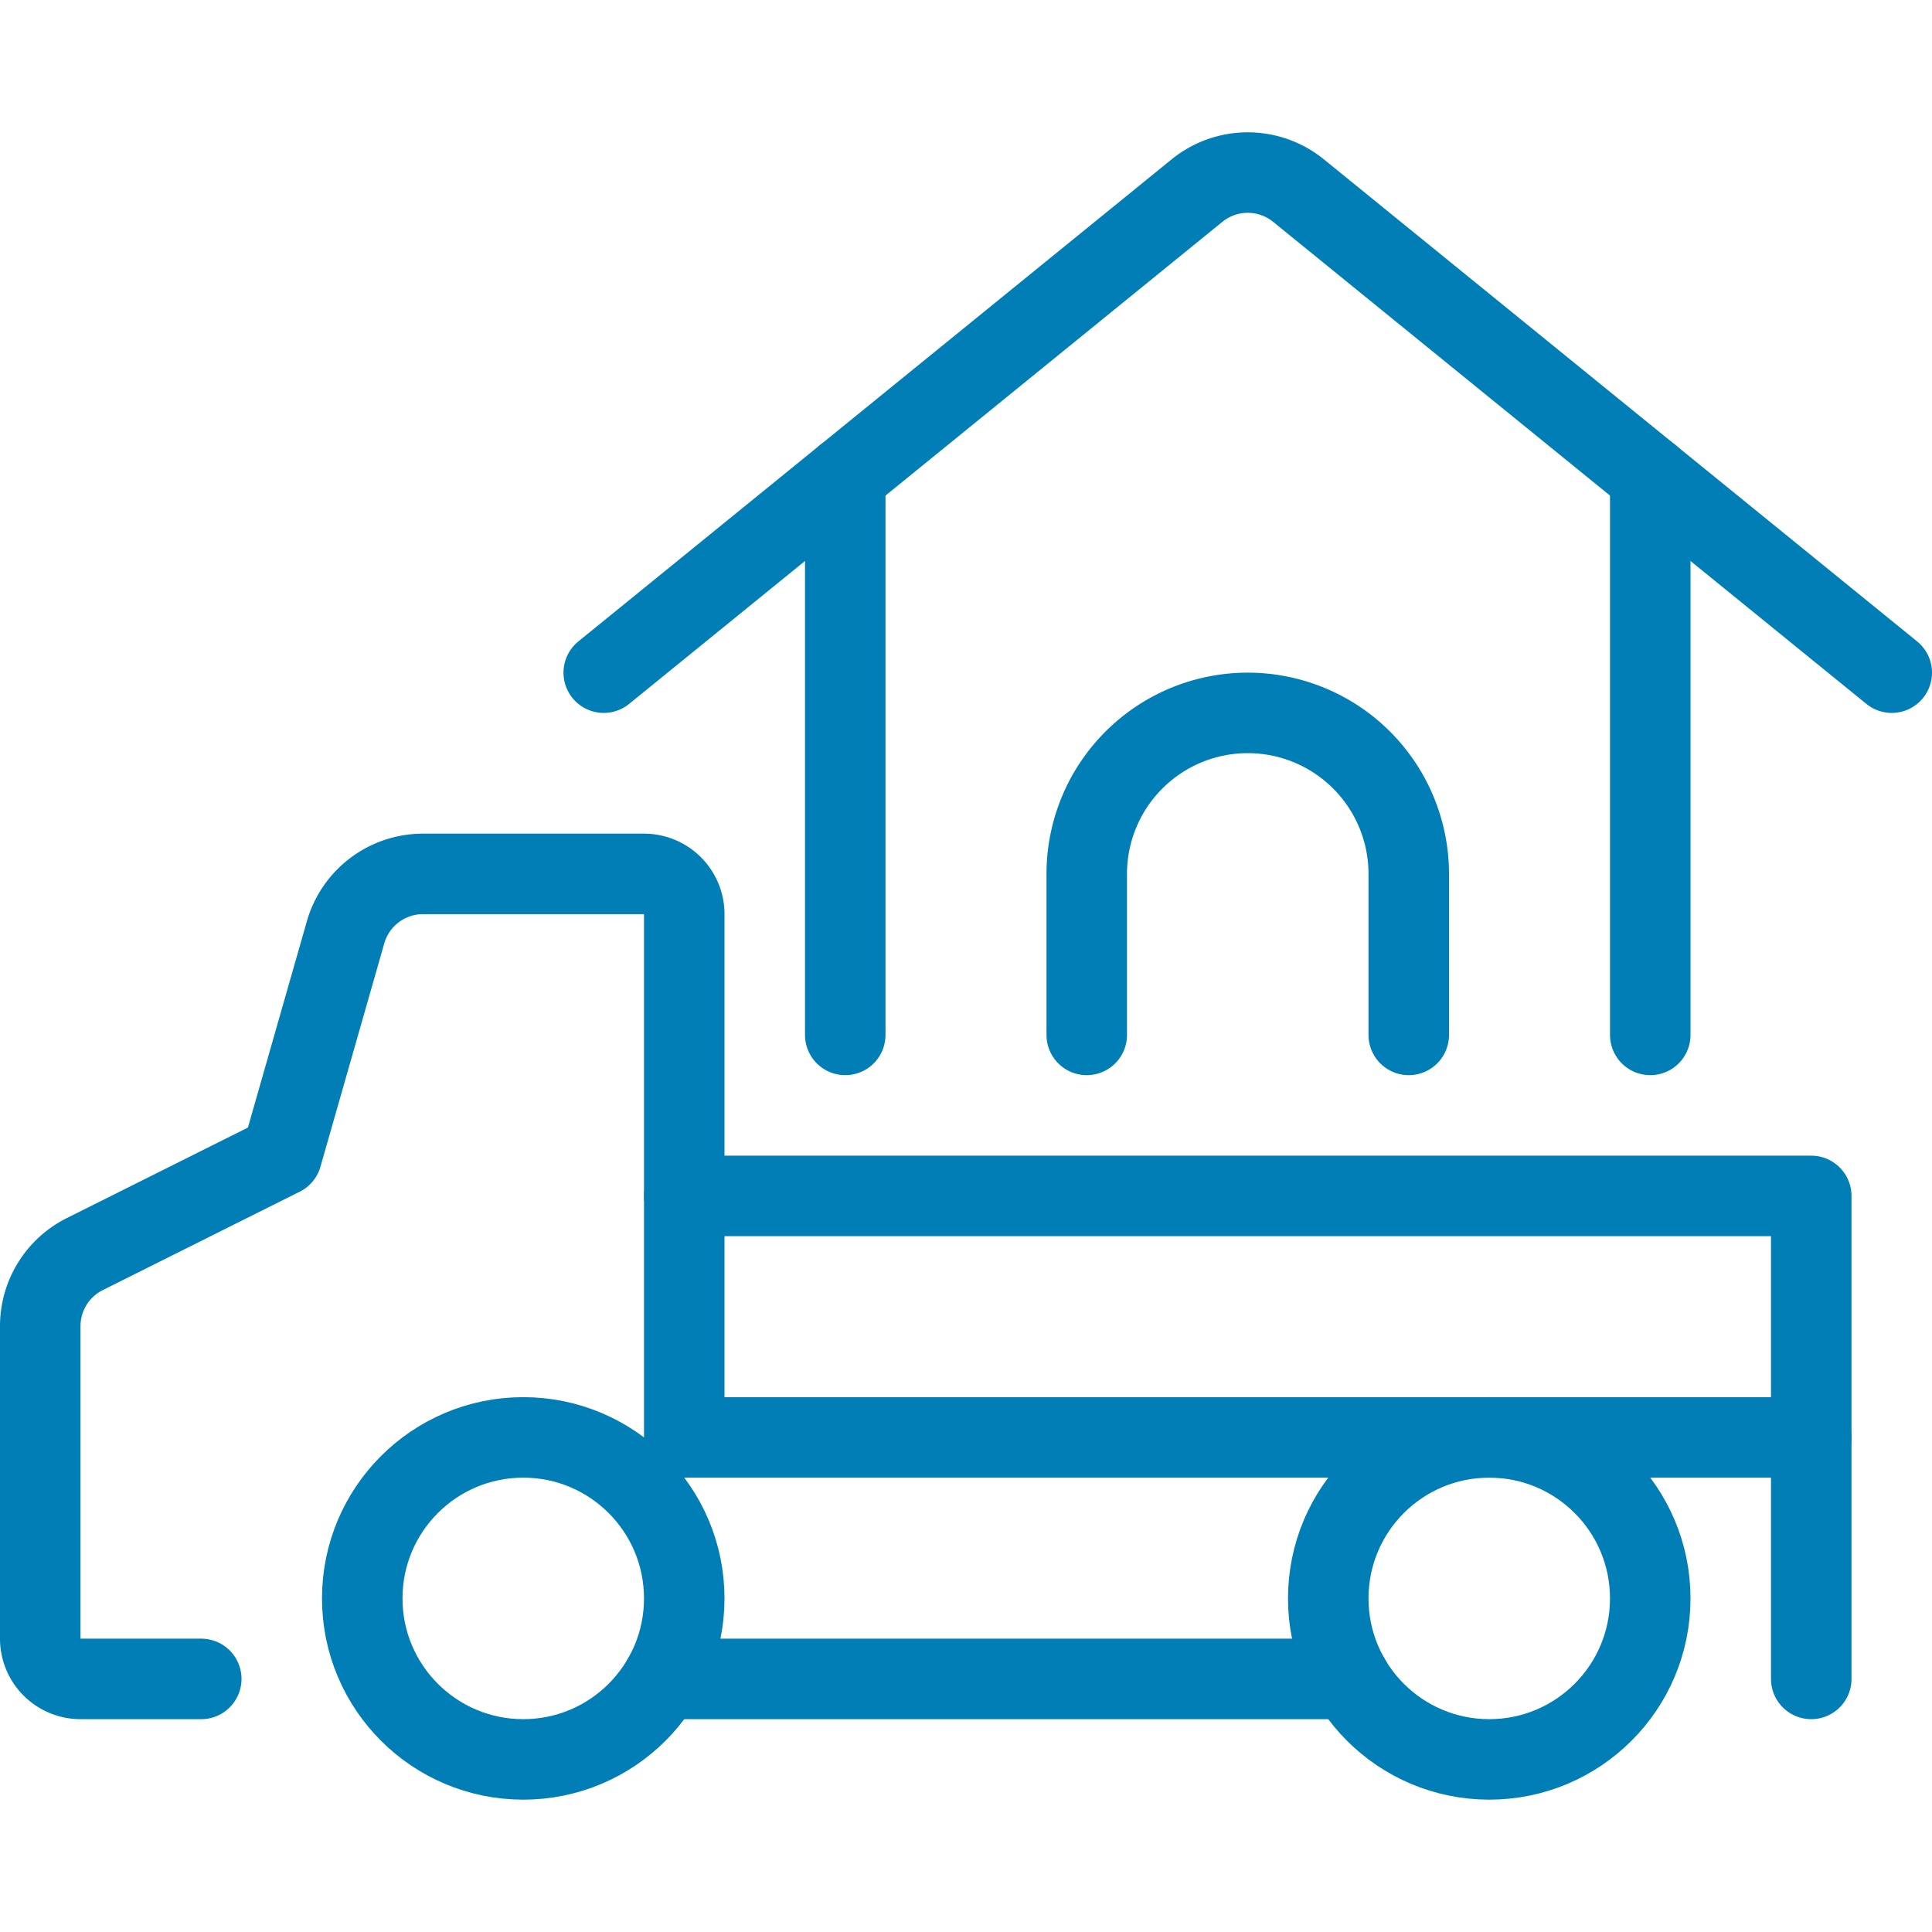 <svg id="Light" xmlns="http://www.w3.org/2000/svg" viewBox="0 0 48 48"><g transform="matrix(2,0,0,2,0,0)"><defs><style>.cls-1{fill:none;stroke:#007EB5;stroke-linecap:round;stroke-linejoin:round;}</style></defs><title>real-estate-truck-house</title><circle class="cls-1" cx="6.5" cy="19.856" r="2"></circle><circle class="cls-1" cx="18.5" cy="19.856" r="2"></circle><line class="cls-1" x1="8.232" y1="20.856" x2="16.768" y2="20.856"></line><path class="cls-1" d="M2.5,20.856H1a.5.5,0,0,1-.5-.5V16.474a1,1,0,0,1,.553-.895L3.5,14.356l.793-2.775a1,1,0,0,1,.961-.725H8a.5.5,0,0,1,.5.5v6.5h14v3"></path><polyline class="cls-1" points="22.5 17.856 22.5 14.856 8.5 14.856"></polyline><line class="cls-1" x1="20.5" y1="12.856" x2="20.5" y2="5.918"></line><line class="cls-1" x1="10.5" y1="5.918" x2="10.5" y2="12.856"></line><path class="cls-1" d="M7.5,8.356l7.369-5.988a1,1,0,0,1,1.262,0L23.5,8.356"></path><path class="cls-1" d="M13.5,12.856v-2a2,2,0,0,1,4,0v2"></path></g></svg>